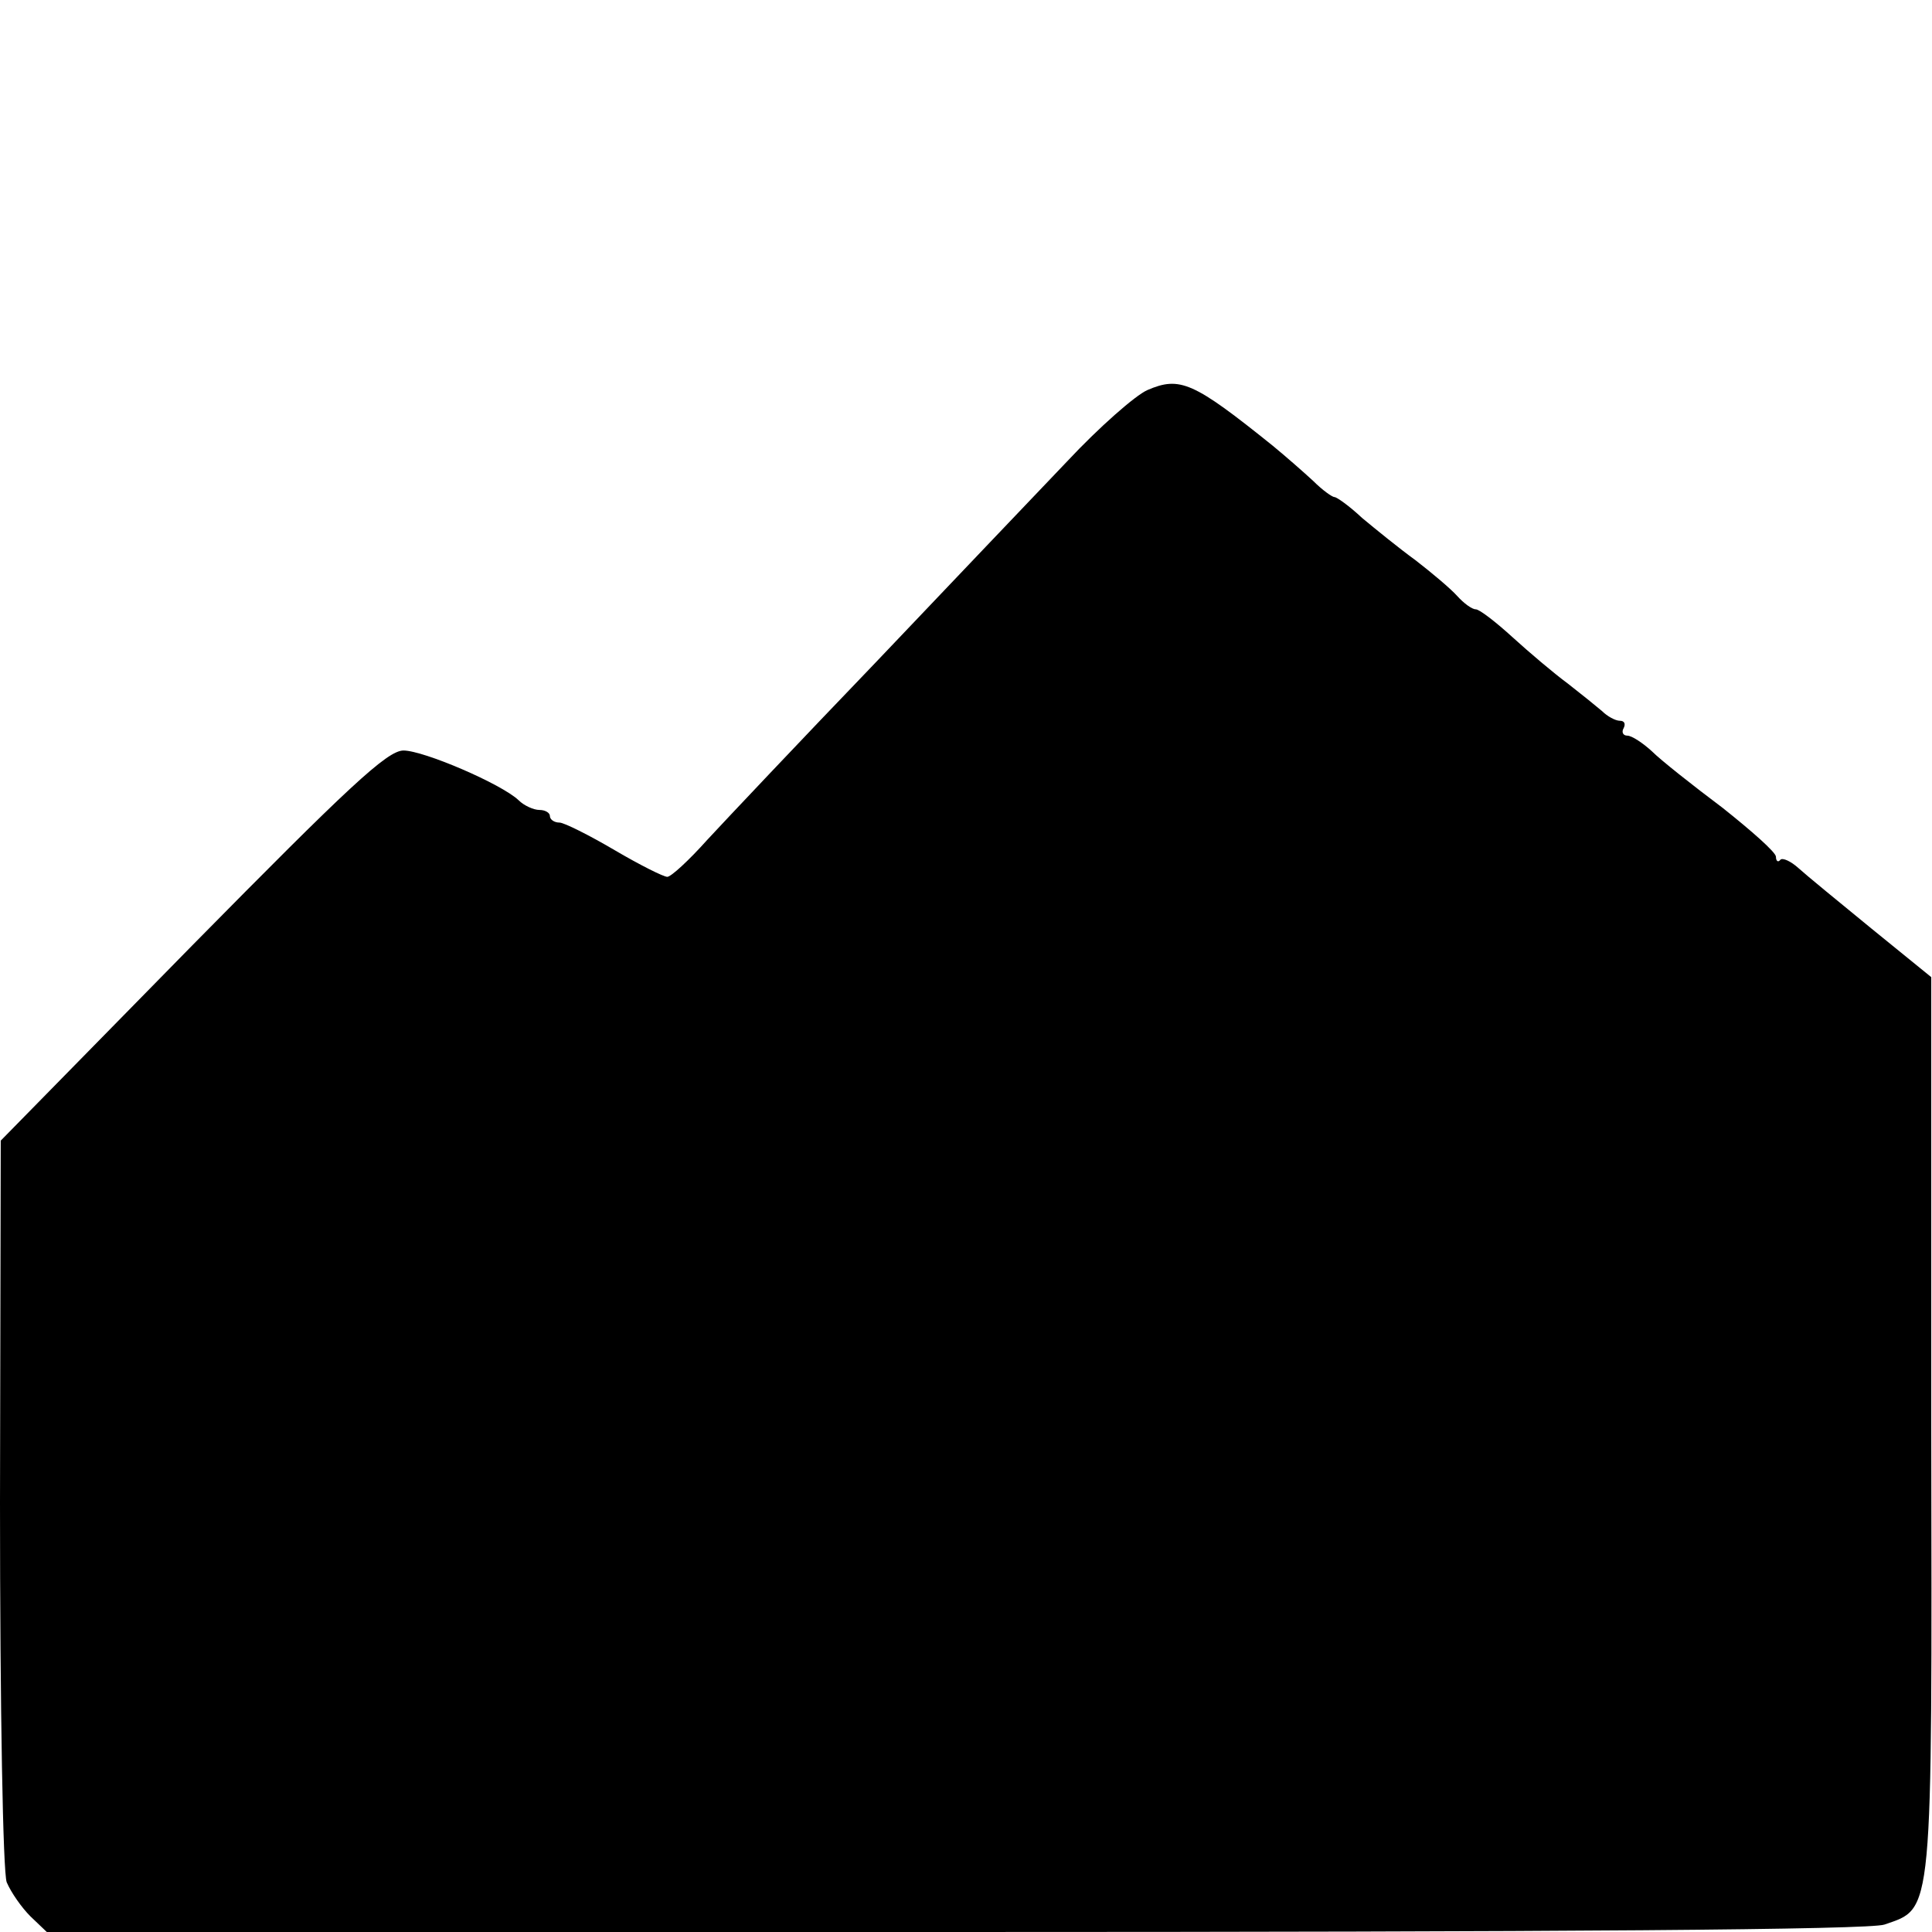 <svg version="1" xmlns="http://www.w3.org/2000/svg" width="346.667" height="346.667" viewBox="0 0 260 260"><path d="M154.4 52.5c-1.6.7-6.5 5-10.8 9.6-4.4 4.6-16.1 16.9-25.9 27.2-9.9 10.3-20 21-22.5 23.7-2.5 2.8-4.9 5-5.4 5s-3.7-1.6-7.1-3.6c-3.4-2-6.8-3.7-7.4-3.7-.7 0-1.3-.4-1.3-.9 0-.4-.6-.8-1.4-.8-.8 0-2.1-.6-2.8-1.3-2.3-2.2-12.8-6.7-15.5-6.7-2.2 0-7.5 5-28.4 26.2L.1 153.5 0 202.2c0 28 .4 49.7.9 51.1.6 1.4 2 3.4 3.2 4.6l2.2 2.1h122.2c81.8 0 123.1-.3 125.1-1 6.6-2.3 6.4-.4 6.3-67.2v-60.3l-8-6.5c-4.4-3.6-8.8-7.2-9.9-8.2-1-.9-2.1-1.4-2.4-1.1-.3.4-.6.2-.6-.4 0-.6-3.3-3.5-7.2-6.6-4-3-8.3-6.4-9.5-7.6-1.2-1.1-2.7-2.1-3.3-2.1-.6 0-.8-.5-.5-1 .3-.6.1-1-.5-1s-1.7-.6-2.4-1.3c-.7-.6-2.8-2.3-4.6-3.7-1.9-1.4-5.2-4.2-7.4-6.2-2.3-2.1-4.5-3.8-5-3.8s-1.6-.8-2.5-1.8c-.9-1-3.4-3.1-5.6-4.8-2.2-1.6-5.4-4.2-7.2-5.7-1.7-1.6-3.4-2.8-3.7-2.8-.3 0-1.6-.9-2.9-2.2-1.3-1.2-3.7-3.3-5.4-4.7-10.7-8.6-12.5-9.4-16.9-7.5z"/></svg>